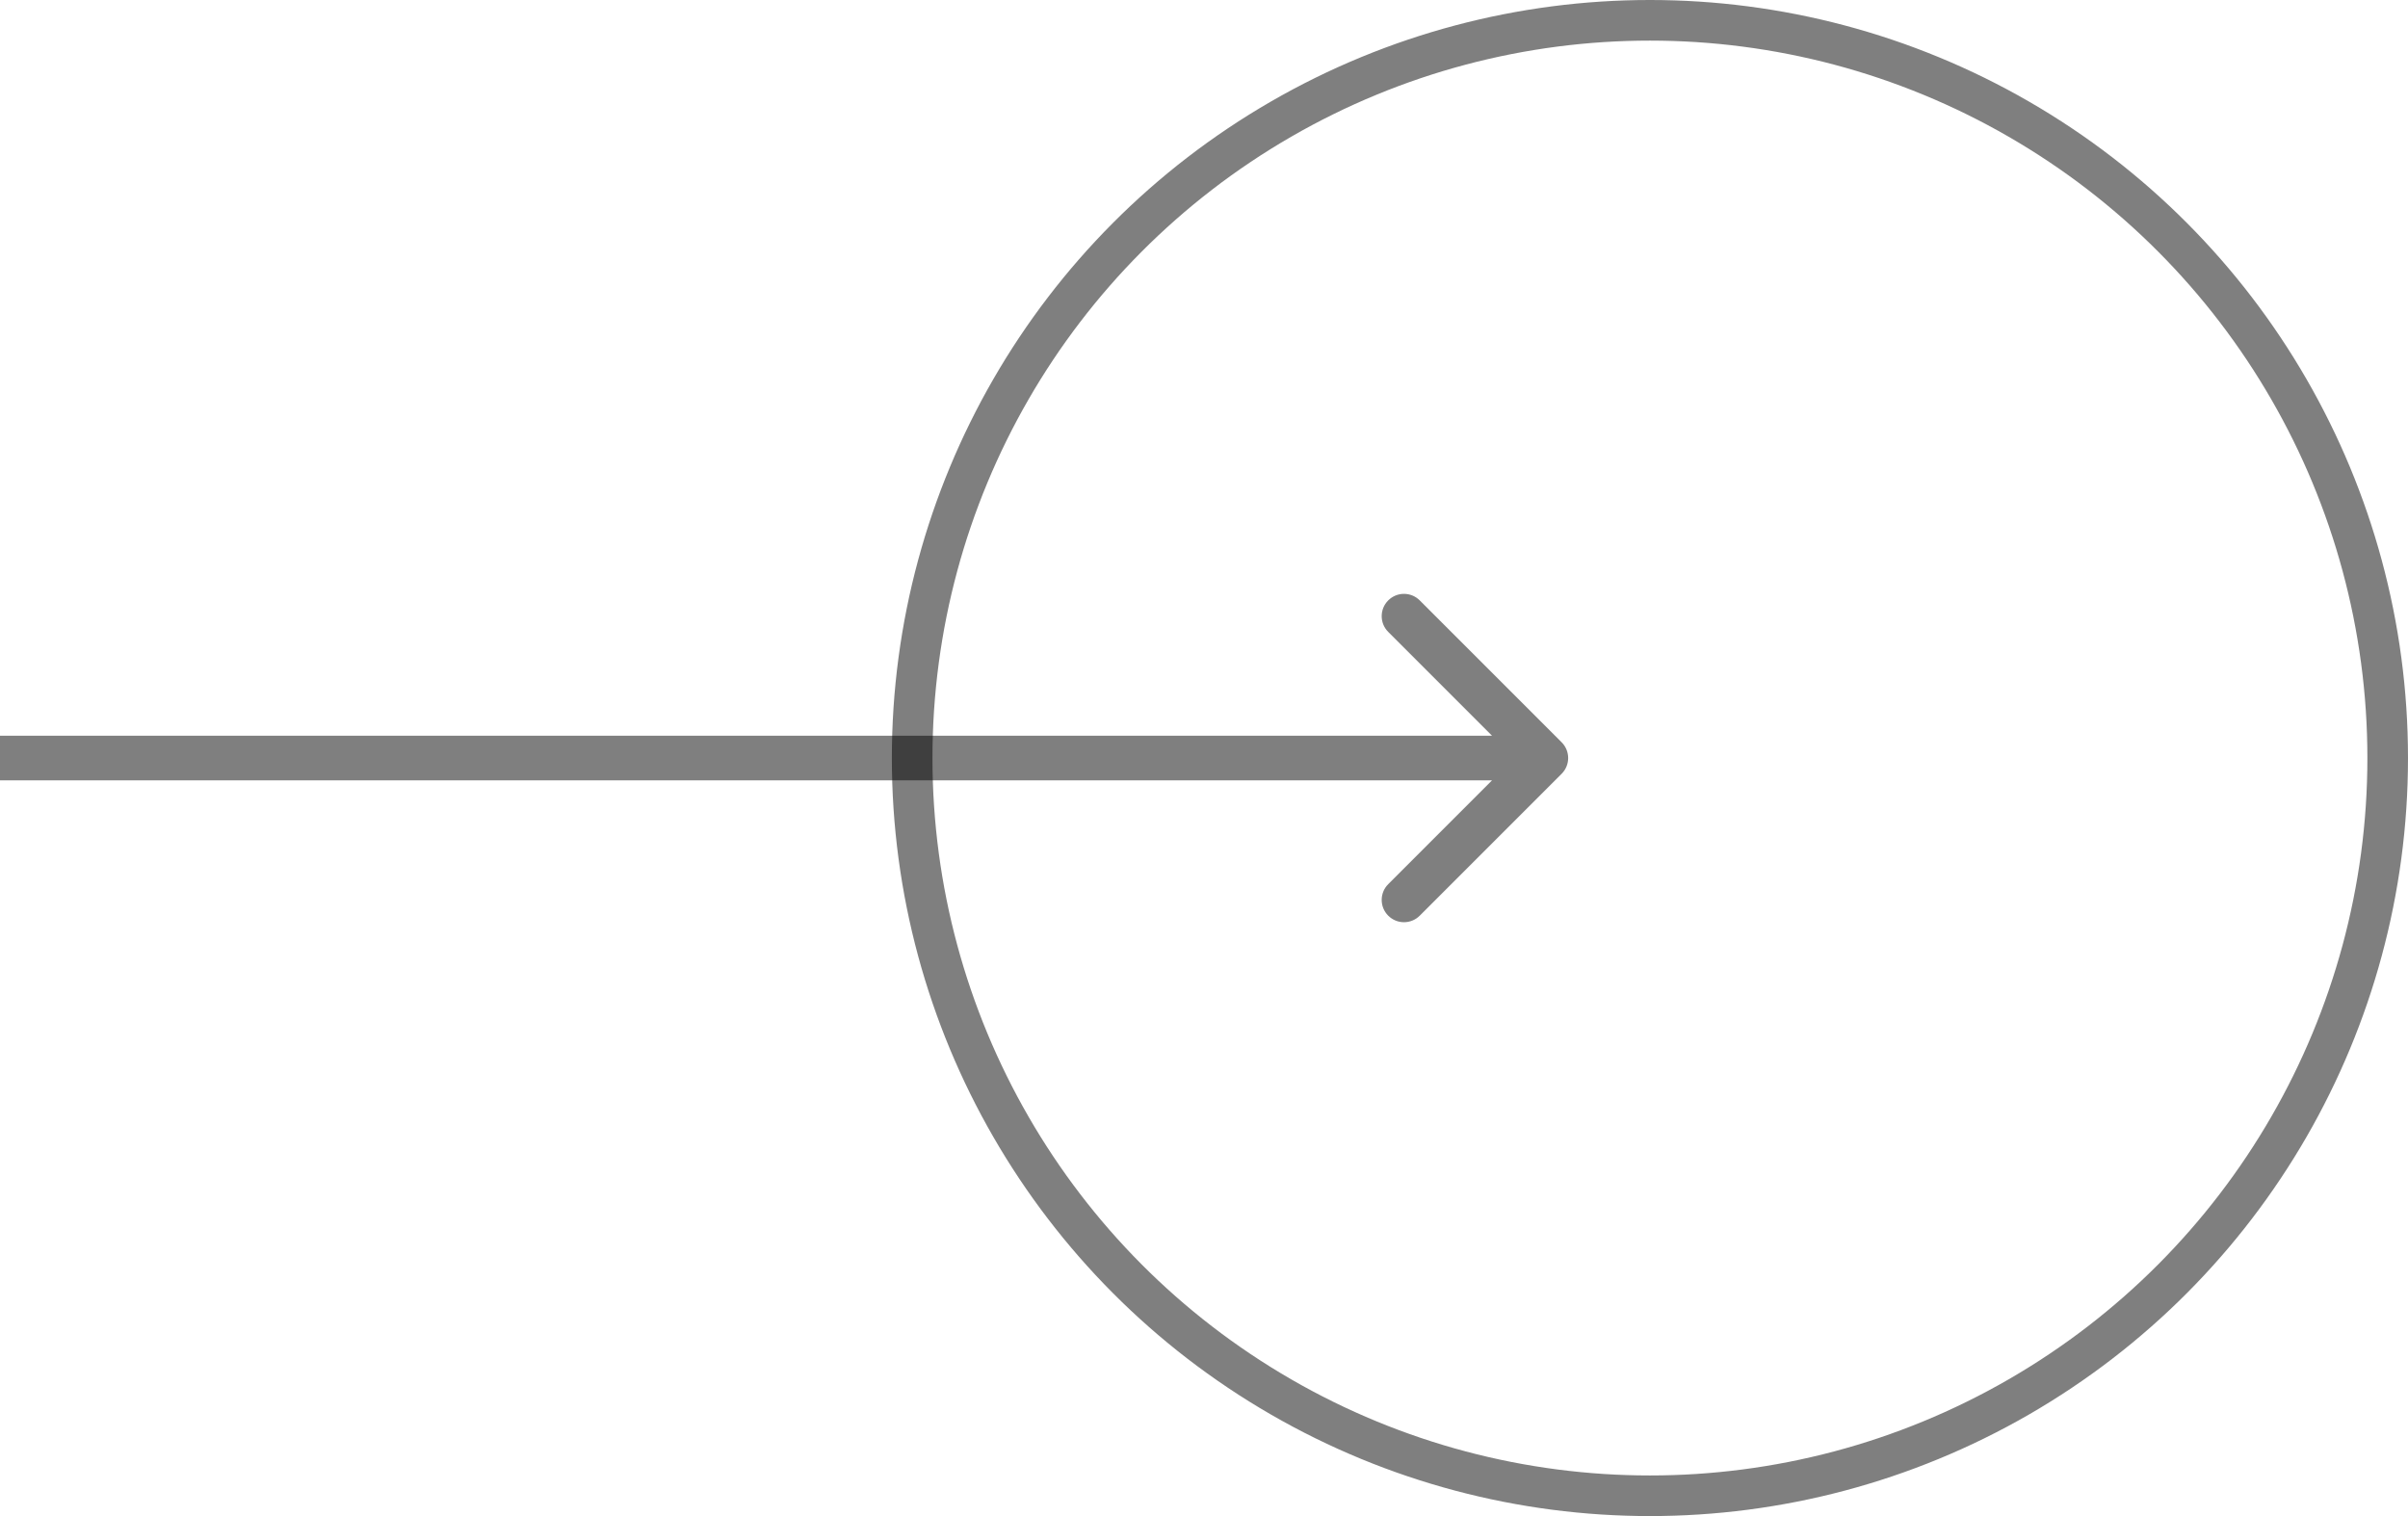 <svg xmlns="http://www.w3.org/2000/svg" width="81" height="51" viewBox="0 0 81 51" fill="none"><circle cx="55.5" cy="25.5" r="24.817" stroke="black" stroke-opacity="0.5" stroke-width="1.366"></circle><path d="M52.53 26.03C52.823 25.737 52.823 25.263 52.53 24.97L47.757 20.197C47.465 19.904 46.99 19.904 46.697 20.197C46.404 20.49 46.404 20.965 46.697 21.257L50.939 25.5L46.697 29.743C46.404 30.035 46.404 30.51 46.697 30.803C46.99 31.096 47.465 31.096 47.757 30.803L52.53 26.03ZM6.55671e-08 26.25L52 26.25L52 24.75L-6.55671e-08 24.75L6.55671e-08 26.25Z" fill="black" fill-opacity="0.5"></path></svg>